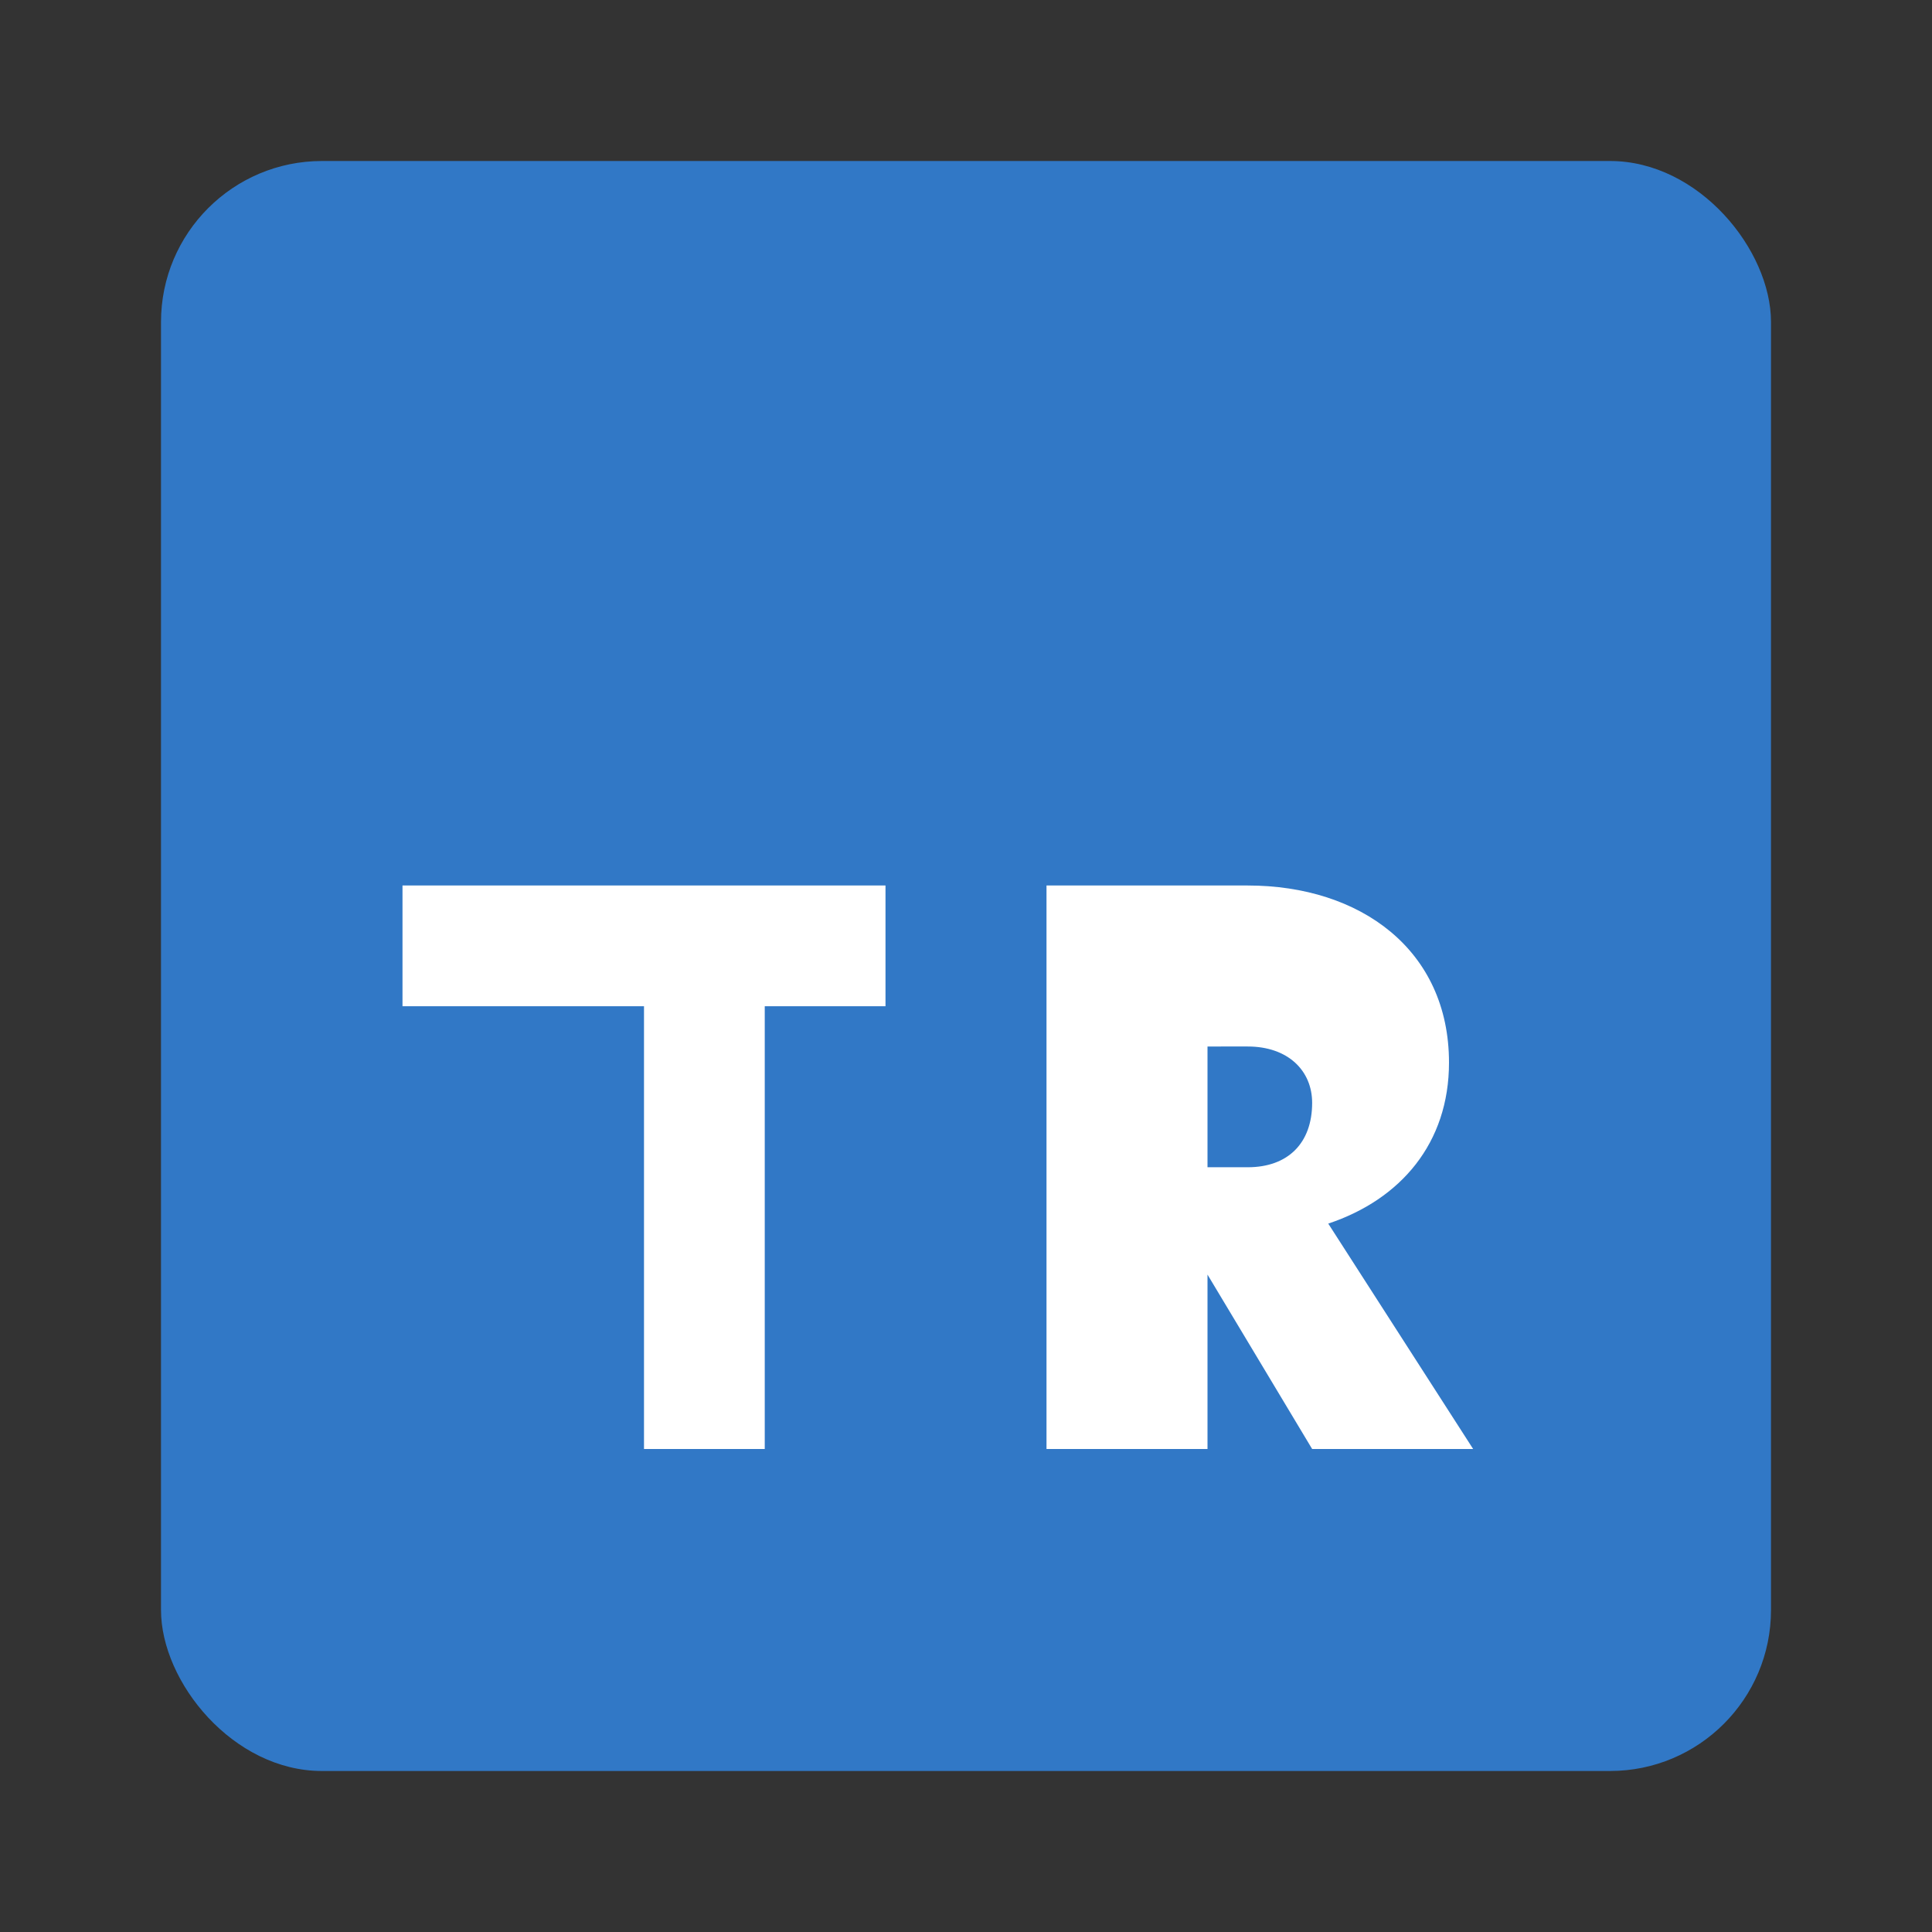 <svg xmlns="http://www.w3.org/2000/svg" viewBox="0 0 24 24" fill="none">
  <rect x="0" y="0" width="24" height="24" fill="#333333" stroke="none"/>
  <rect x="2" y="2" width="20" height="20" rx="2" fill="#3178C6"/>
  <path d="M5 11h6v1.5H9.5V18H8v-5.5H5V11zm8 0h2.5c1.4 0 2.5.8 2.5 2.2 0 1-.6 1.7-1.5 2l1.8 2.8h-2l-1.5-2.5H15V18h-2v-7zm2 3.5h.5c.5 0 .8-.3.8-.8 0-.4-.3-.7-.8-.7H15v1.5z" fill="#fff"/>
</svg>